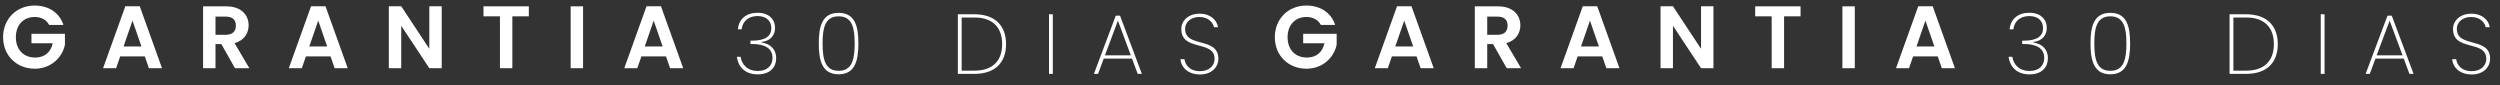 <svg xmlns="http://www.w3.org/2000/svg" width="440" height="15" viewBox="0 0 440 15" fill="none"><rect x="0" y="0" width="440" height="15" fill="#333333" stroke="none"/><path d="M6.097 0.976C8.529 0.976 10.463 2.208 11.164 4.391H8.654C8.155 3.471 7.25 2.988 6.097 2.988C4.148 2.988 2.791 4.375 2.791 6.543C2.791 8.757 4.163 10.129 6.19 10.129C7.874 10.129 8.95 9.162 9.277 7.619H5.535V5.95H11.429V7.852C10.993 10.066 9.012 12.094 6.112 12.094C2.947 12.094 0.546 9.801 0.546 6.543C0.546 3.284 2.947 0.976 6.097 0.976ZM26.204 12L25.487 9.926H21.152L20.435 12H18.143L22.057 1.101H24.598L28.512 12H26.204ZM24.895 8.18L23.32 3.627L21.745 8.18H24.895ZM41.513 4.5C41.513 3.533 40.967 2.925 39.751 2.925H37.927V6.122H39.751C40.967 6.122 41.513 5.482 41.513 4.5ZM35.744 1.117H39.829C42.449 1.117 43.758 2.629 43.758 4.453C43.758 5.779 43.026 7.12 41.279 7.587L43.883 12H41.357L38.956 7.759H37.927V12H35.744V1.117ZM58.893 12L58.176 9.926H53.841L53.124 12H50.832L54.745 1.101H57.287L61.2 12H58.893ZM57.583 8.18L56.008 3.627L54.433 8.18H57.583ZM75.558 1.101H77.741V12H75.558L70.615 4.531V12H68.433V1.101H70.615L75.558 8.585V1.101ZM85.091 2.878V1.117H93.074V2.878H90.174V12H87.991V2.878H85.091ZM100.436 12V1.117H102.619V12H100.436ZM117.936 12L117.218 9.926H112.884L112.166 12H109.874L113.788 1.101H116.33L120.243 12H117.936ZM116.626 8.18L115.051 3.627L113.476 8.18H116.626Z" fill="white"></path><path d="M129.868 5.158C130.047 3.351 131.332 2.246 133.348 2.246C135.335 2.246 136.41 3.411 136.41 4.904C136.41 6.054 135.753 7.19 134.05 7.384V7.473C135.514 7.698 136.604 8.609 136.604 10.237C136.604 11.805 135.589 13.09 133.348 13.09C131.347 13.09 129.958 11.984 129.689 9.998H130.346C130.57 11.417 131.601 12.492 133.348 12.492C135.126 12.492 135.962 11.476 135.962 10.192C135.962 8.519 134.618 7.742 132.362 7.742H132.079V7.16H132.377C134.722 7.145 135.753 6.353 135.753 4.949C135.753 3.709 134.902 2.828 133.333 2.828C131.929 2.828 130.734 3.545 130.525 5.158H129.868ZM144.104 7.638C144.104 4.576 144.731 2.261 147.599 2.261C150.452 2.261 151.079 4.576 151.079 7.638C151.079 10.73 150.452 13.075 147.599 13.075C144.731 13.075 144.104 10.73 144.104 7.638ZM150.422 7.638C150.422 4.979 150.019 2.873 147.599 2.873C145.179 2.873 144.776 4.979 144.776 7.638C144.776 10.341 145.179 12.462 147.599 12.462C150.019 12.462 150.422 10.341 150.422 7.638ZM171.524 2.515C175.094 2.515 177.066 4.486 177.066 7.772C177.066 11.058 175.094 13 171.524 13H168.582V2.515H171.524ZM169.254 12.432H171.524C174.751 12.432 176.379 10.655 176.379 7.772C176.379 4.874 174.751 3.082 171.524 3.082H169.254V12.432ZM184.625 13V2.515H185.297V13H184.625ZM200.233 13L199.233 10.311H194.259L193.258 13H192.526L196.38 2.753H197.127L200.965 13H200.233ZM199.023 9.744L196.753 3.635L194.468 9.744H199.023ZM214.437 10.356C214.437 11.7 213.362 13.105 211.211 13.105C209.105 13.105 207.88 11.88 207.761 10.416H208.463C208.582 11.282 209.239 12.522 211.211 12.522C212.794 12.522 213.765 11.566 213.765 10.371C213.765 6.981 207.91 9.102 207.91 5.113C207.91 3.62 209.165 2.41 211.121 2.41C213.093 2.41 214.168 3.56 214.378 4.785H213.661C213.511 4.053 212.75 2.992 211.106 2.992C209.732 2.978 208.582 3.769 208.582 5.099C208.582 8.489 214.437 6.413 214.437 10.356Z" fill="white"></path><path d="M229.921 0.976C232.353 0.976 234.287 2.208 234.988 4.391H232.478C231.979 3.471 231.075 2.988 229.921 2.988C227.972 2.988 226.615 4.375 226.615 6.543C226.615 8.757 227.987 10.129 230.014 10.129C231.698 10.129 232.774 9.162 233.102 7.619H229.36V5.95H235.253V7.852C234.817 10.066 232.837 12.094 229.936 12.094C226.771 12.094 224.37 9.801 224.37 6.543C224.37 3.284 226.771 0.976 229.921 0.976ZM250.028 12L249.311 9.926H244.977L244.259 12H241.967L245.881 1.101H248.422L252.336 12H250.028ZM248.719 8.18L247.144 3.627L245.569 8.18H248.719ZM265.337 4.5C265.337 3.533 264.792 2.925 263.575 2.925H261.751V6.122H263.575C264.792 6.122 265.337 5.482 265.337 4.5ZM259.568 1.117H263.653C266.273 1.117 267.583 2.629 267.583 4.453C267.583 5.779 266.85 7.12 265.103 7.587L267.707 12H265.181L262.78 7.759H261.751V12H259.568V1.117ZM282.717 12L282 9.926H277.665L276.948 12H274.656L278.569 1.101H281.111L285.025 12H282.717ZM281.407 8.18L279.832 3.627L278.258 8.18H281.407ZM299.383 1.101H301.565V12H299.383L294.44 4.531V12H292.257V1.101H294.44L299.383 8.585V1.101ZM308.915 2.878V1.117H316.898V2.878H313.998V12H311.815V2.878H308.915ZM324.26 12V1.117H326.443V12H324.26ZM341.76 12L341.043 9.926H336.708L335.991 12H333.699L337.612 1.101H340.154L344.068 12H341.76ZM340.45 8.18L338.875 3.627L337.3 8.18H340.45Z" fill="white"></path><path d="M353.692 5.158C353.872 3.351 355.156 2.246 357.172 2.246C359.159 2.246 360.235 3.411 360.235 4.904C360.235 6.054 359.577 7.19 357.875 7.384V7.473C359.338 7.698 360.429 8.609 360.429 10.237C360.429 11.805 359.413 13.09 357.172 13.09C355.171 13.09 353.782 11.984 353.513 9.998H354.17C354.394 11.417 355.425 12.492 357.172 12.492C358.95 12.492 359.786 11.476 359.786 10.192C359.786 8.519 358.442 7.742 356.187 7.742H355.903V7.16H356.202C358.547 7.145 359.577 6.353 359.577 4.949C359.577 3.709 358.726 2.828 357.158 2.828C355.754 2.828 354.559 3.545 354.349 5.158H353.692ZM367.928 7.638C367.928 4.576 368.555 2.261 371.423 2.261C374.276 2.261 374.903 4.576 374.903 7.638C374.903 10.73 374.276 13.075 371.423 13.075C368.555 13.075 367.928 10.73 367.928 7.638ZM374.246 7.638C374.246 4.979 373.843 2.873 371.423 2.873C369.003 2.873 368.6 4.979 368.6 7.638C368.6 10.341 369.003 12.462 371.423 12.462C373.843 12.462 374.246 10.341 374.246 7.638ZM395.348 2.515C398.918 2.515 400.89 4.486 400.89 7.772C400.89 11.058 398.918 13 395.348 13H392.406V2.515H395.348ZM393.078 12.432H395.348C398.575 12.432 400.203 10.655 400.203 7.772C400.203 4.874 398.575 3.082 395.348 3.082H393.078V12.432ZM408.449 13V2.515H409.122V13H408.449ZM424.058 13L423.057 10.311H418.083L417.082 13H416.35L420.204 2.753H420.951L424.789 13H424.058ZM422.848 9.744L420.577 3.635L418.292 9.744H422.848ZM438.262 10.356C438.262 11.7 437.186 13.105 435.035 13.105C432.929 13.105 431.704 11.88 431.585 10.416H432.287C432.406 11.282 433.064 12.522 435.035 12.522C436.619 12.522 437.589 11.566 437.589 10.371C437.589 6.981 431.734 9.102 431.734 5.113C431.734 3.62 432.989 2.41 434.946 2.41C436.917 2.41 437.993 3.56 438.202 4.785H437.485C437.335 4.053 436.574 2.992 434.931 2.992C433.557 2.978 432.406 3.769 432.406 5.099C432.406 8.489 438.262 6.413 438.262 10.356Z" fill="white"></path></svg>
